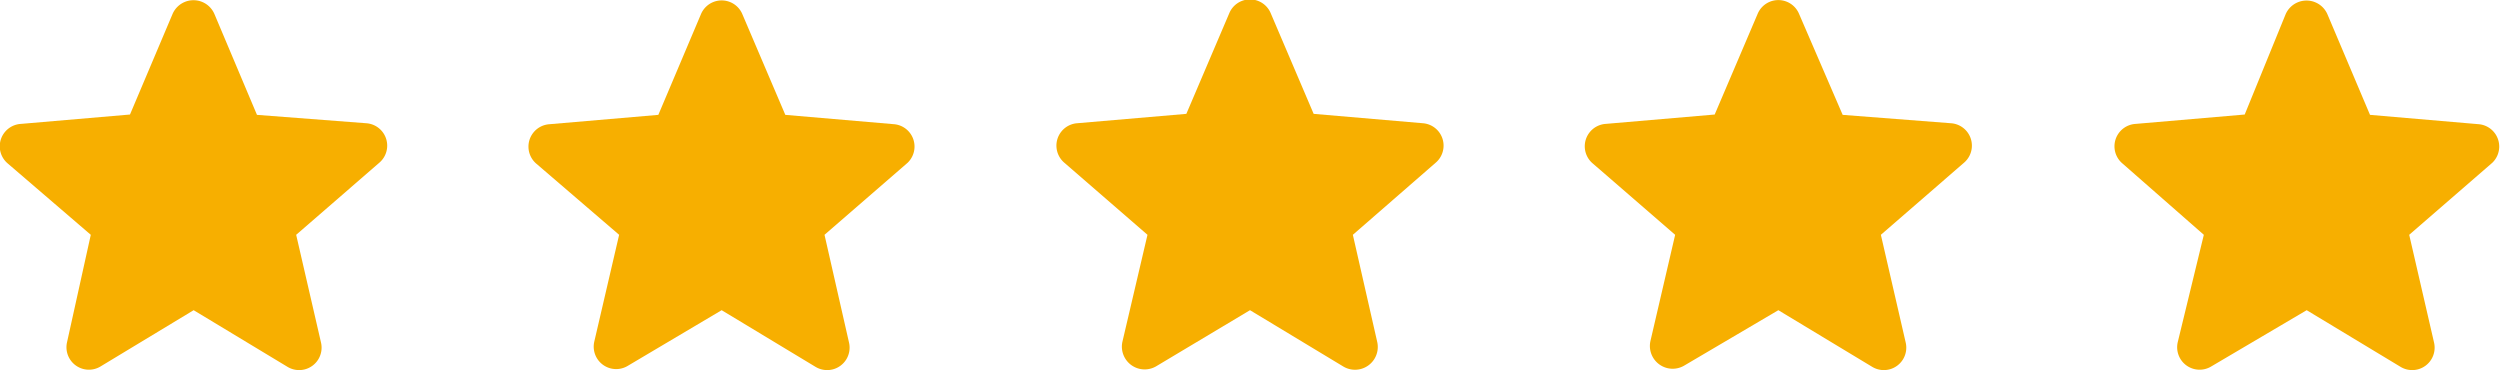 <svg xmlns="http://www.w3.org/2000/svg" width="26.32mm" height="3.9mm" viewBox="0 0 74.62 11.04">
  <defs>
    <style>
      .cls-1 {
        fill: #f7af00;
      }
    </style>
  </defs>
  <g id="レイヤー_2" data-name="レイヤー 2">
    <g id="レイヤー_1-2" data-name="レイヤー 1">
      <path class="cls-1" d="M5.78,9.25l2.8,1.69a.67.67,0,0,0,1-.73L8.84,7l2.48-2.15a.67.67,0,0,0-.39-1.18L7.67,3.42,6.4.41a.68.68,0,0,0-1.25,0l-1.27,3L.62,3.69A.67.67,0,0,0,.23,4.87L2.71,7,2,10.21a.67.67,0,0,0,1,.72Z"/>
      <path class="cls-1" d="M21.54,9.25l2.8,1.69a.67.67,0,0,0,1-.73L24.61,7l2.48-2.15A.67.67,0,0,0,26.7,3.7l-3.26-.28-1.28-3a.67.67,0,0,0-1.24,0l-1.27,3-3.26.28A.67.67,0,0,0,16,4.87L18.48,7l-.74,3.18a.67.67,0,0,0,1,.73Z"/>
      <path class="cls-1" d="M37.31,9.25l2.8,1.69a.68.68,0,0,0,1-.73L40.38,7l2.47-2.15a.67.67,0,0,0-.38-1.18l-3.26-.28-1.28-3a.67.67,0,0,0-1.24,0l-1.28,3-3.26.28a.67.67,0,0,0-.38,1.18L34.25,7,33.5,10.2a.68.68,0,0,0,1,.73Z"/>
      <path class="cls-1" d="M53.08,9.25l2.8,1.69a.67.67,0,0,0,1-.73L56.14,7l2.48-2.15a.67.67,0,0,0-.39-1.18L55,3.42,53.7.41a.67.67,0,0,0-1.24,0l-1.28,3-3.26.28a.67.67,0,0,0-.38,1.18L50,7l-.74,3.18a.68.68,0,0,0,1,.73Z"/>
      <path class="cls-1" d="M68.85,9.25l2.8,1.69a.67.67,0,0,0,1-.73L71.91,7l2.48-2.15A.67.67,0,0,0,74,3.7l-3.26-.28-1.27-3a.68.68,0,0,0-1.25,0L67,3.41l-3.26.28a.67.67,0,0,0-.39,1.18L65.78,7,65,10.21a.67.67,0,0,0,1,.72Z"/>
    </g>
  </g>
</svg>
